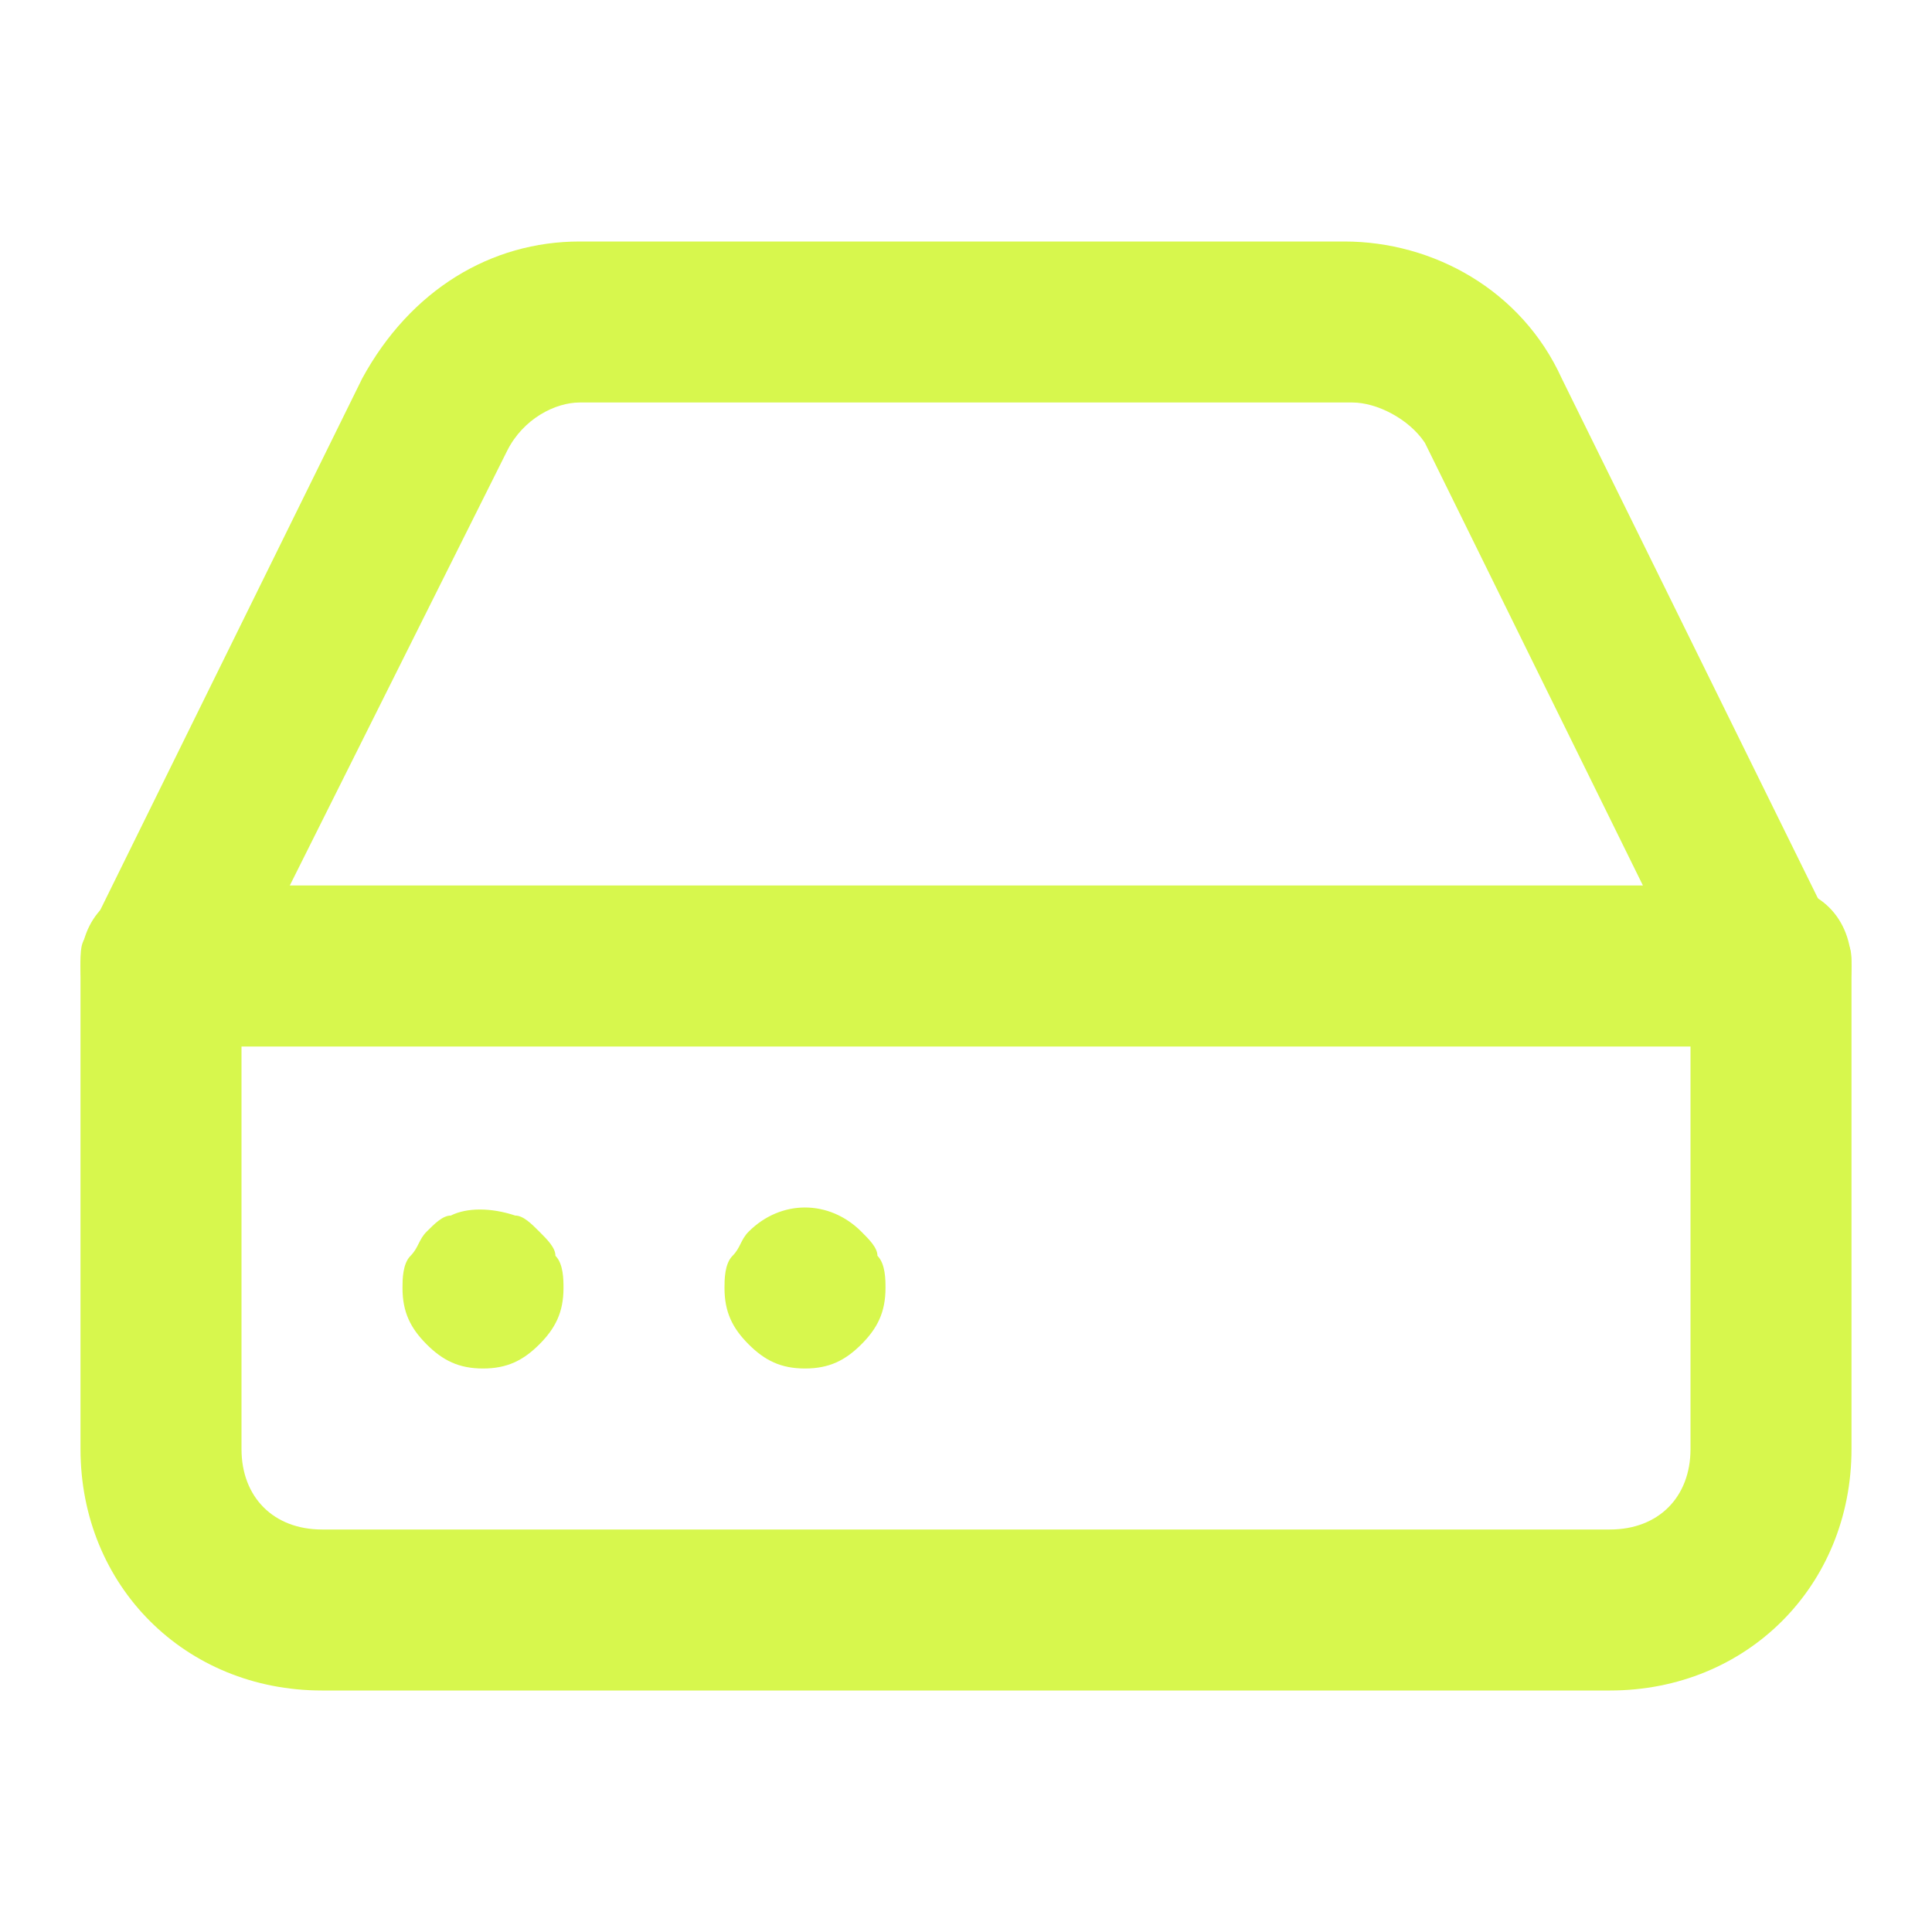 <?xml version="1.0" standalone="no"?><!DOCTYPE svg PUBLIC "-//W3C//DTD SVG 1.1//EN" "http://www.w3.org/Graphics/SVG/1.1/DTD/svg11.dtd"><svg class="icon" width="32px" height="32.00px" viewBox="0 0 1024 1024" version="1.1" xmlns="http://www.w3.org/2000/svg"><path d="M938.667 554.667H85.333c-25.6 0-42.667-17.067-42.667-42.667s17.067-42.667 42.667-42.667h853.333c25.6 0 42.667 17.067 42.667 42.667s-17.067 42.667-42.667 42.667z" fill="#d7f74d" /><path d="M853.333 896H170.667c-72.533 0-128-55.467-128-128v-256c0-8.533 0-12.8 4.267-17.067l145.067-294.4C217.6 153.6 260.267 128 307.2 128h405.333c46.933 0 93.867 25.6 115.2 72.533l145.067 294.4c8.533 4.267 8.533 8.533 8.533 17.067v256c0 72.533-55.467 128-128 128zM128 520.533V768c0 25.6 17.067 42.667 42.667 42.667h682.667c25.6 0 42.667-17.067 42.667-42.667v-247.467l-140.8-285.867c-8.533-12.8-25.6-21.333-38.4-21.333H307.2c-12.8 0-29.867 8.533-38.4 25.6L128 520.533z m106.667-302.933z" fill="#d7f74d" /><path d="M256 725.333c-12.8 0-21.333-4.267-29.867-12.8-8.533-8.533-12.8-17.067-12.8-29.867 0-4.267 0-12.8 4.267-17.067 4.267-4.267 4.267-8.533 8.533-12.8 4.267-4.267 8.533-8.533 12.8-8.533 8.533-4.267 21.333-4.267 34.133 0 4.267 0 8.533 4.267 12.8 8.533 4.267 4.267 8.533 8.533 8.533 12.8 4.267 4.267 4.267 12.8 4.267 17.067 0 12.8-4.267 21.333-12.8 29.867-8.533 8.533-17.067 12.8-29.867 12.8zM426.667 725.333c-12.8 0-21.333-4.267-29.867-12.8-8.533-8.533-12.8-17.067-12.8-29.867 0-4.267 0-12.8 4.267-17.067 4.267-4.267 4.267-8.533 8.533-12.8 17.067-17.067 42.667-17.067 59.733 0 4.267 4.267 8.533 8.533 8.533 12.8 4.267 4.267 4.267 12.8 4.267 17.067 0 12.8-4.267 21.333-12.8 29.867-8.533 8.533-17.067 12.8-29.867 12.8z" fill="#d7f74d" /></svg>